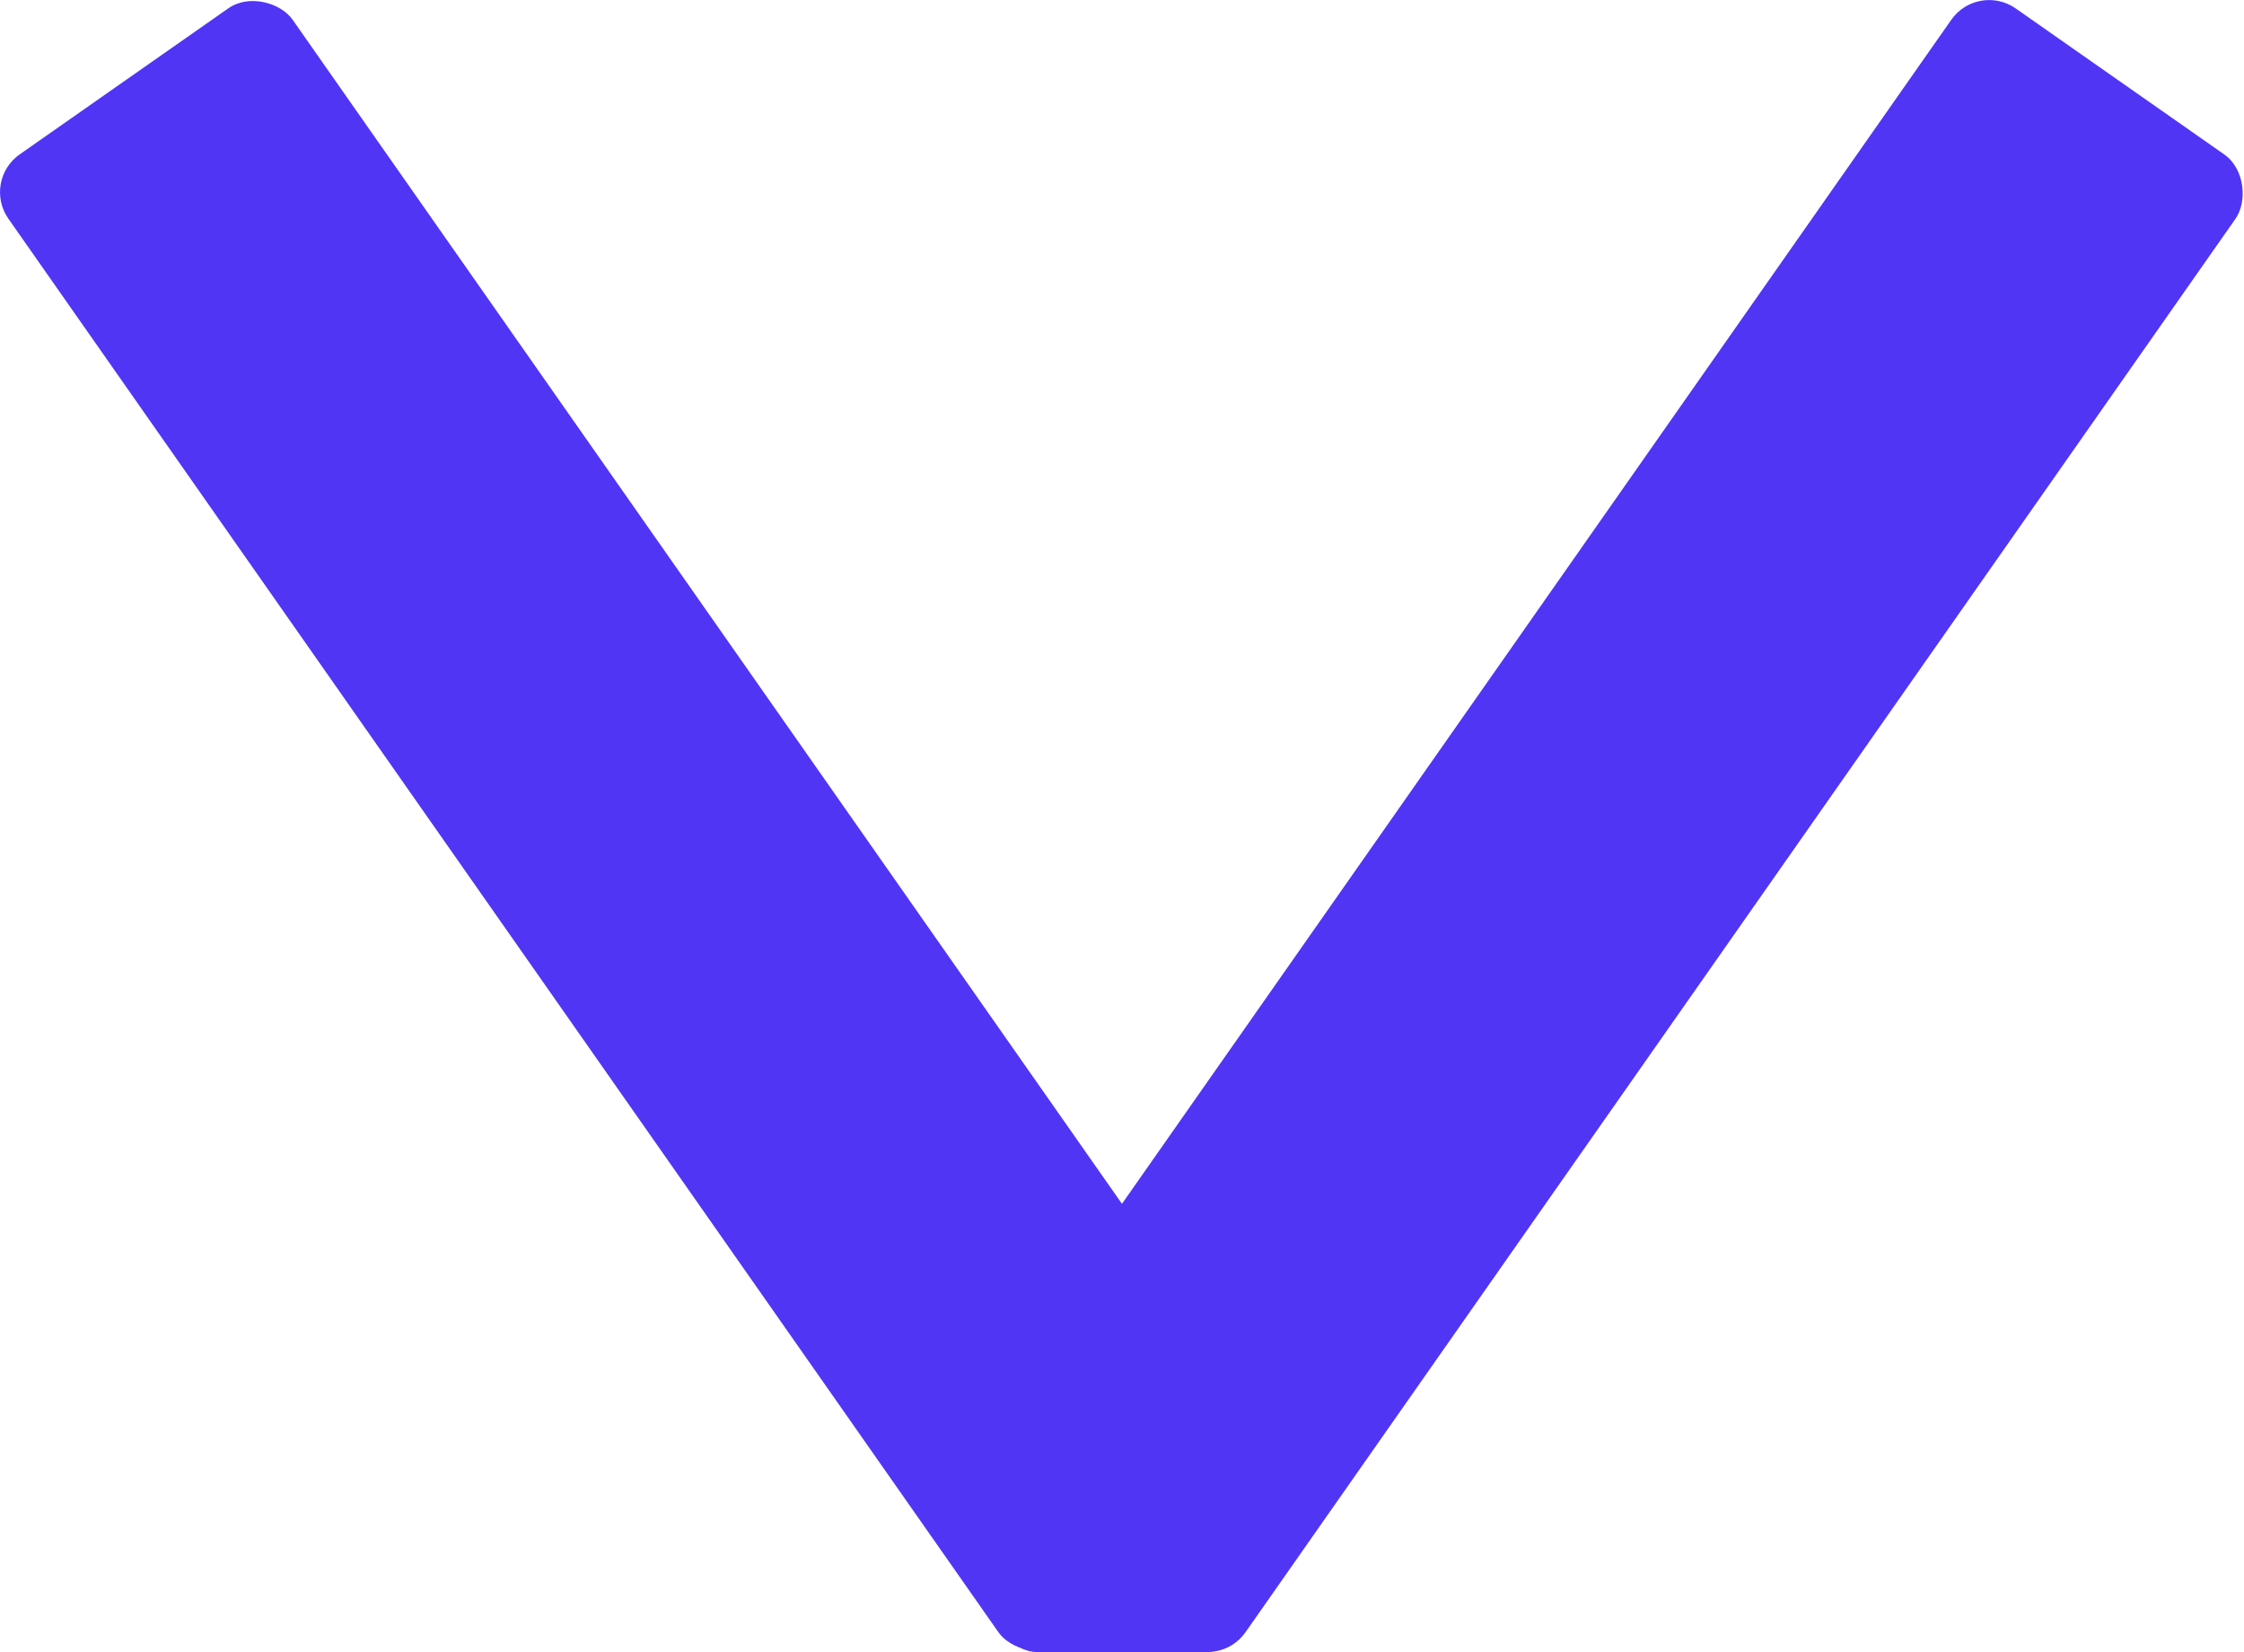 <?xml version="1.0" encoding="UTF-8" standalone="no"?>
<!-- Created with Inkscape (http://www.inkscape.org/) -->

<svg
   width="28.261mm"
   height="20.812mm"
   viewBox="0 0 28.261 20.812"
   version="1.1"
   id="svg444"
   inkscape:export-filename="marketplaceArrow.svg"
   inkscape:export-xdpi="96"
   inkscape:export-ydpi="96"
   xmlns:inkscape="http://www.inkscape.org/namespaces/inkscape"
   xmlns:sodipodi="http://sodipodi.sourceforge.net/DTD/sodipodi-0.dtd"
   xmlns="http://www.w3.org/2000/svg"
   xmlns:svg="http://www.w3.org/2000/svg">
  <sodipodi:namedview
     id="namedview446"
     pagecolor="#ffffff"
     bordercolor="#000000"
     borderopacity="0.25"
     inkscape:showpageshadow="2"
     inkscape:pageopacity="0.0"
     inkscape:pagecheckerboard="0"
     inkscape:deskcolor="#d1d1d1"
     inkscape:document-units="mm"
     showgrid="false" />
  <defs
     id="defs441" />
  <g
     inkscape:label="Layer 1"
     inkscape:groupmode="layer"
     id="layer1"
     transform="translate(-31.826,-83.329)">
    <g
       id="g678">
      <g
         id="g717">
        <rect
           style="fill:#5035f5;fill-rule:evenodd;stroke-width:0.265"
           id="rect669"
           width="4.37"
           height="22.903"
           x="94.139"
           y="35.531"
           ry="0.582"
           transform="rotate(35)" />
        <rect
           style="fill:#5035f5;fill-rule:evenodd;stroke-width:0.265"
           id="rect710"
           width="4.37"
           height="22.903"
           x="-23.219"
           y="88.249"
           ry="0.582"
           transform="rotate(-35)" />
        <rect
           style="fill:#5035f5;fill-rule:evenodd;stroke-width:0.278"
           id="rect712"
           width="3.092"
           height="0.984"
           x="44.393"
           y="103.157"
           ry="0.492" />
      </g>
    </g>
  </g>
</svg>
